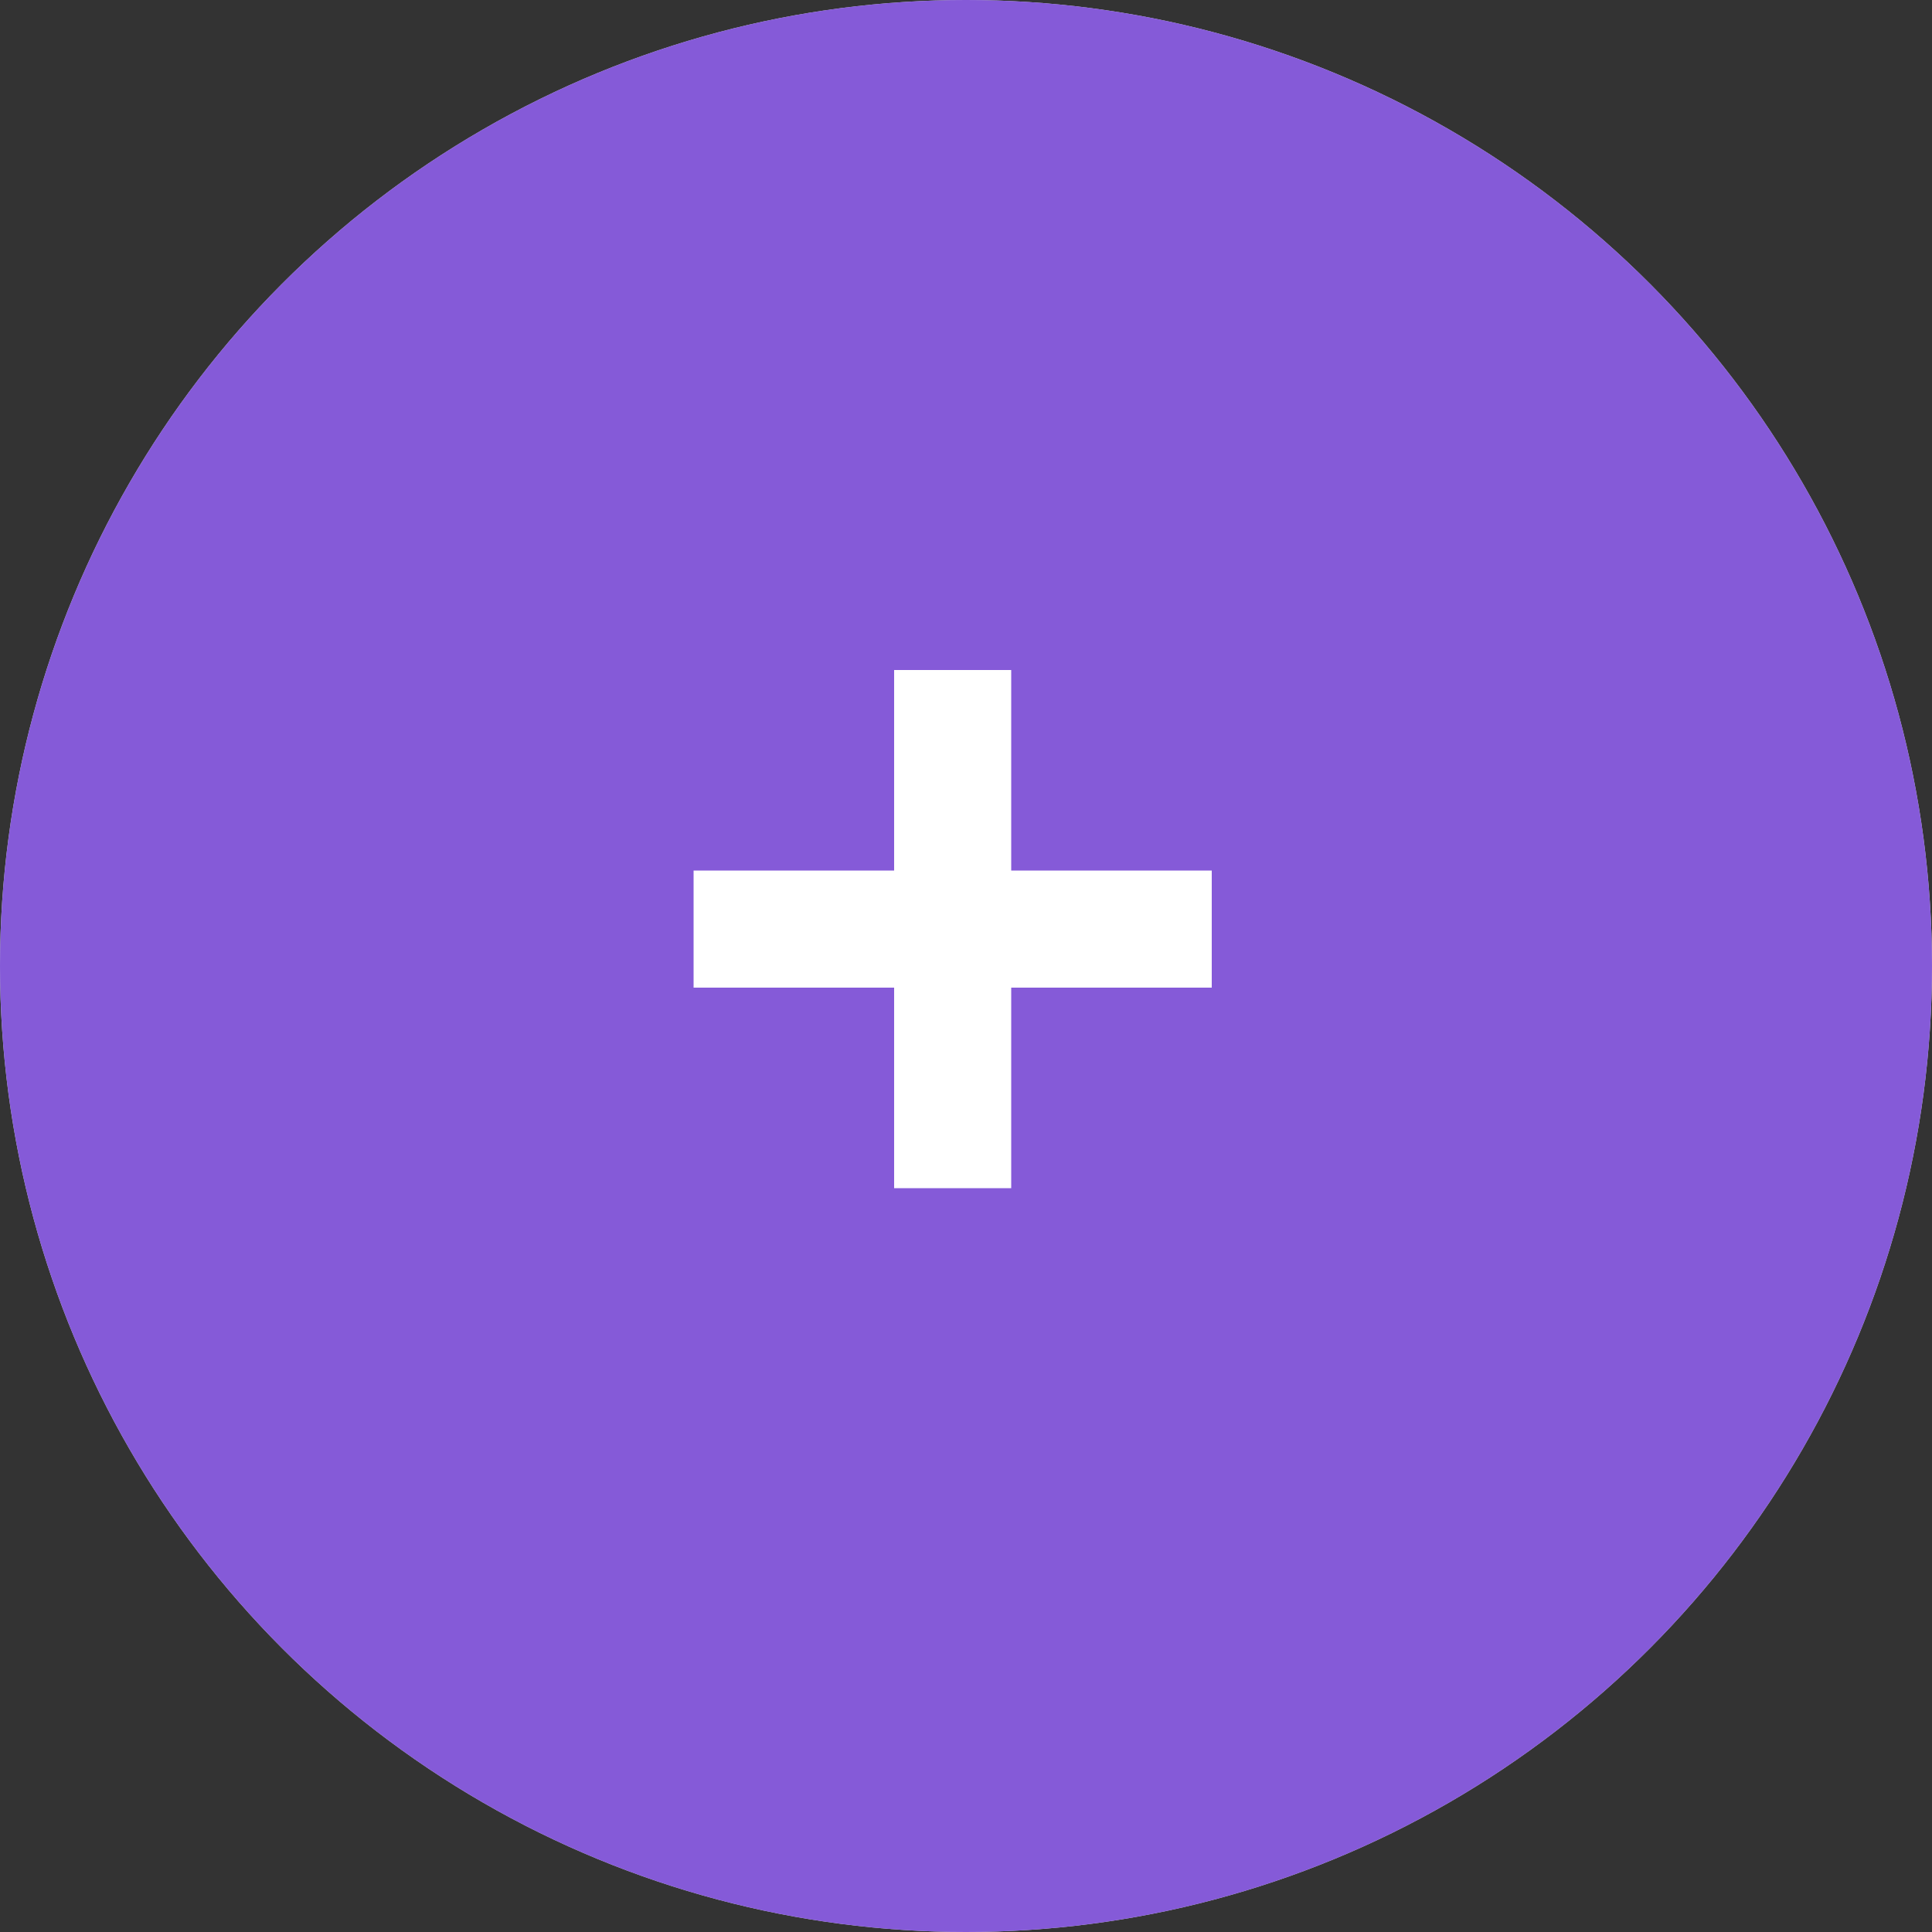 <?xml version="1.0" encoding="UTF-8"?> <svg xmlns="http://www.w3.org/2000/svg" width="40" height="40" viewBox="0 0 40 40" fill="none"><rect x="0" y="0" width="40" height="40" fill="#333333" stroke="none"/><circle cx="20" cy="20" r="20" fill="#D9D9D9"></circle><circle cx="20" cy="20" r="20" fill="#855AD8"></circle><path d="M20.936 18.024H25.088V20.448H20.936V24.6H18.512V20.448H14.36V18.024H18.512V13.872H20.936V18.024Z" fill="white"></path><path d="M20.936 18.024H25.088V20.448H20.936V24.6H18.512V20.448H14.36V18.024H18.512V13.872H20.936V18.024Z" fill="url(#paint0_radial_102_19)" fill-opacity="0.6"></path><defs><radialGradient id="paint0_radial_102_19" cx="0" cy="0" r="1" gradientUnits="userSpaceOnUse" gradientTransform="translate(20.915 32.839) rotate(90.153) scale(7.727 2.856)"><stop stop-color="white"></stop><stop offset="1" stop-color="white" stop-opacity="0"></stop></radialGradient></defs></svg> 